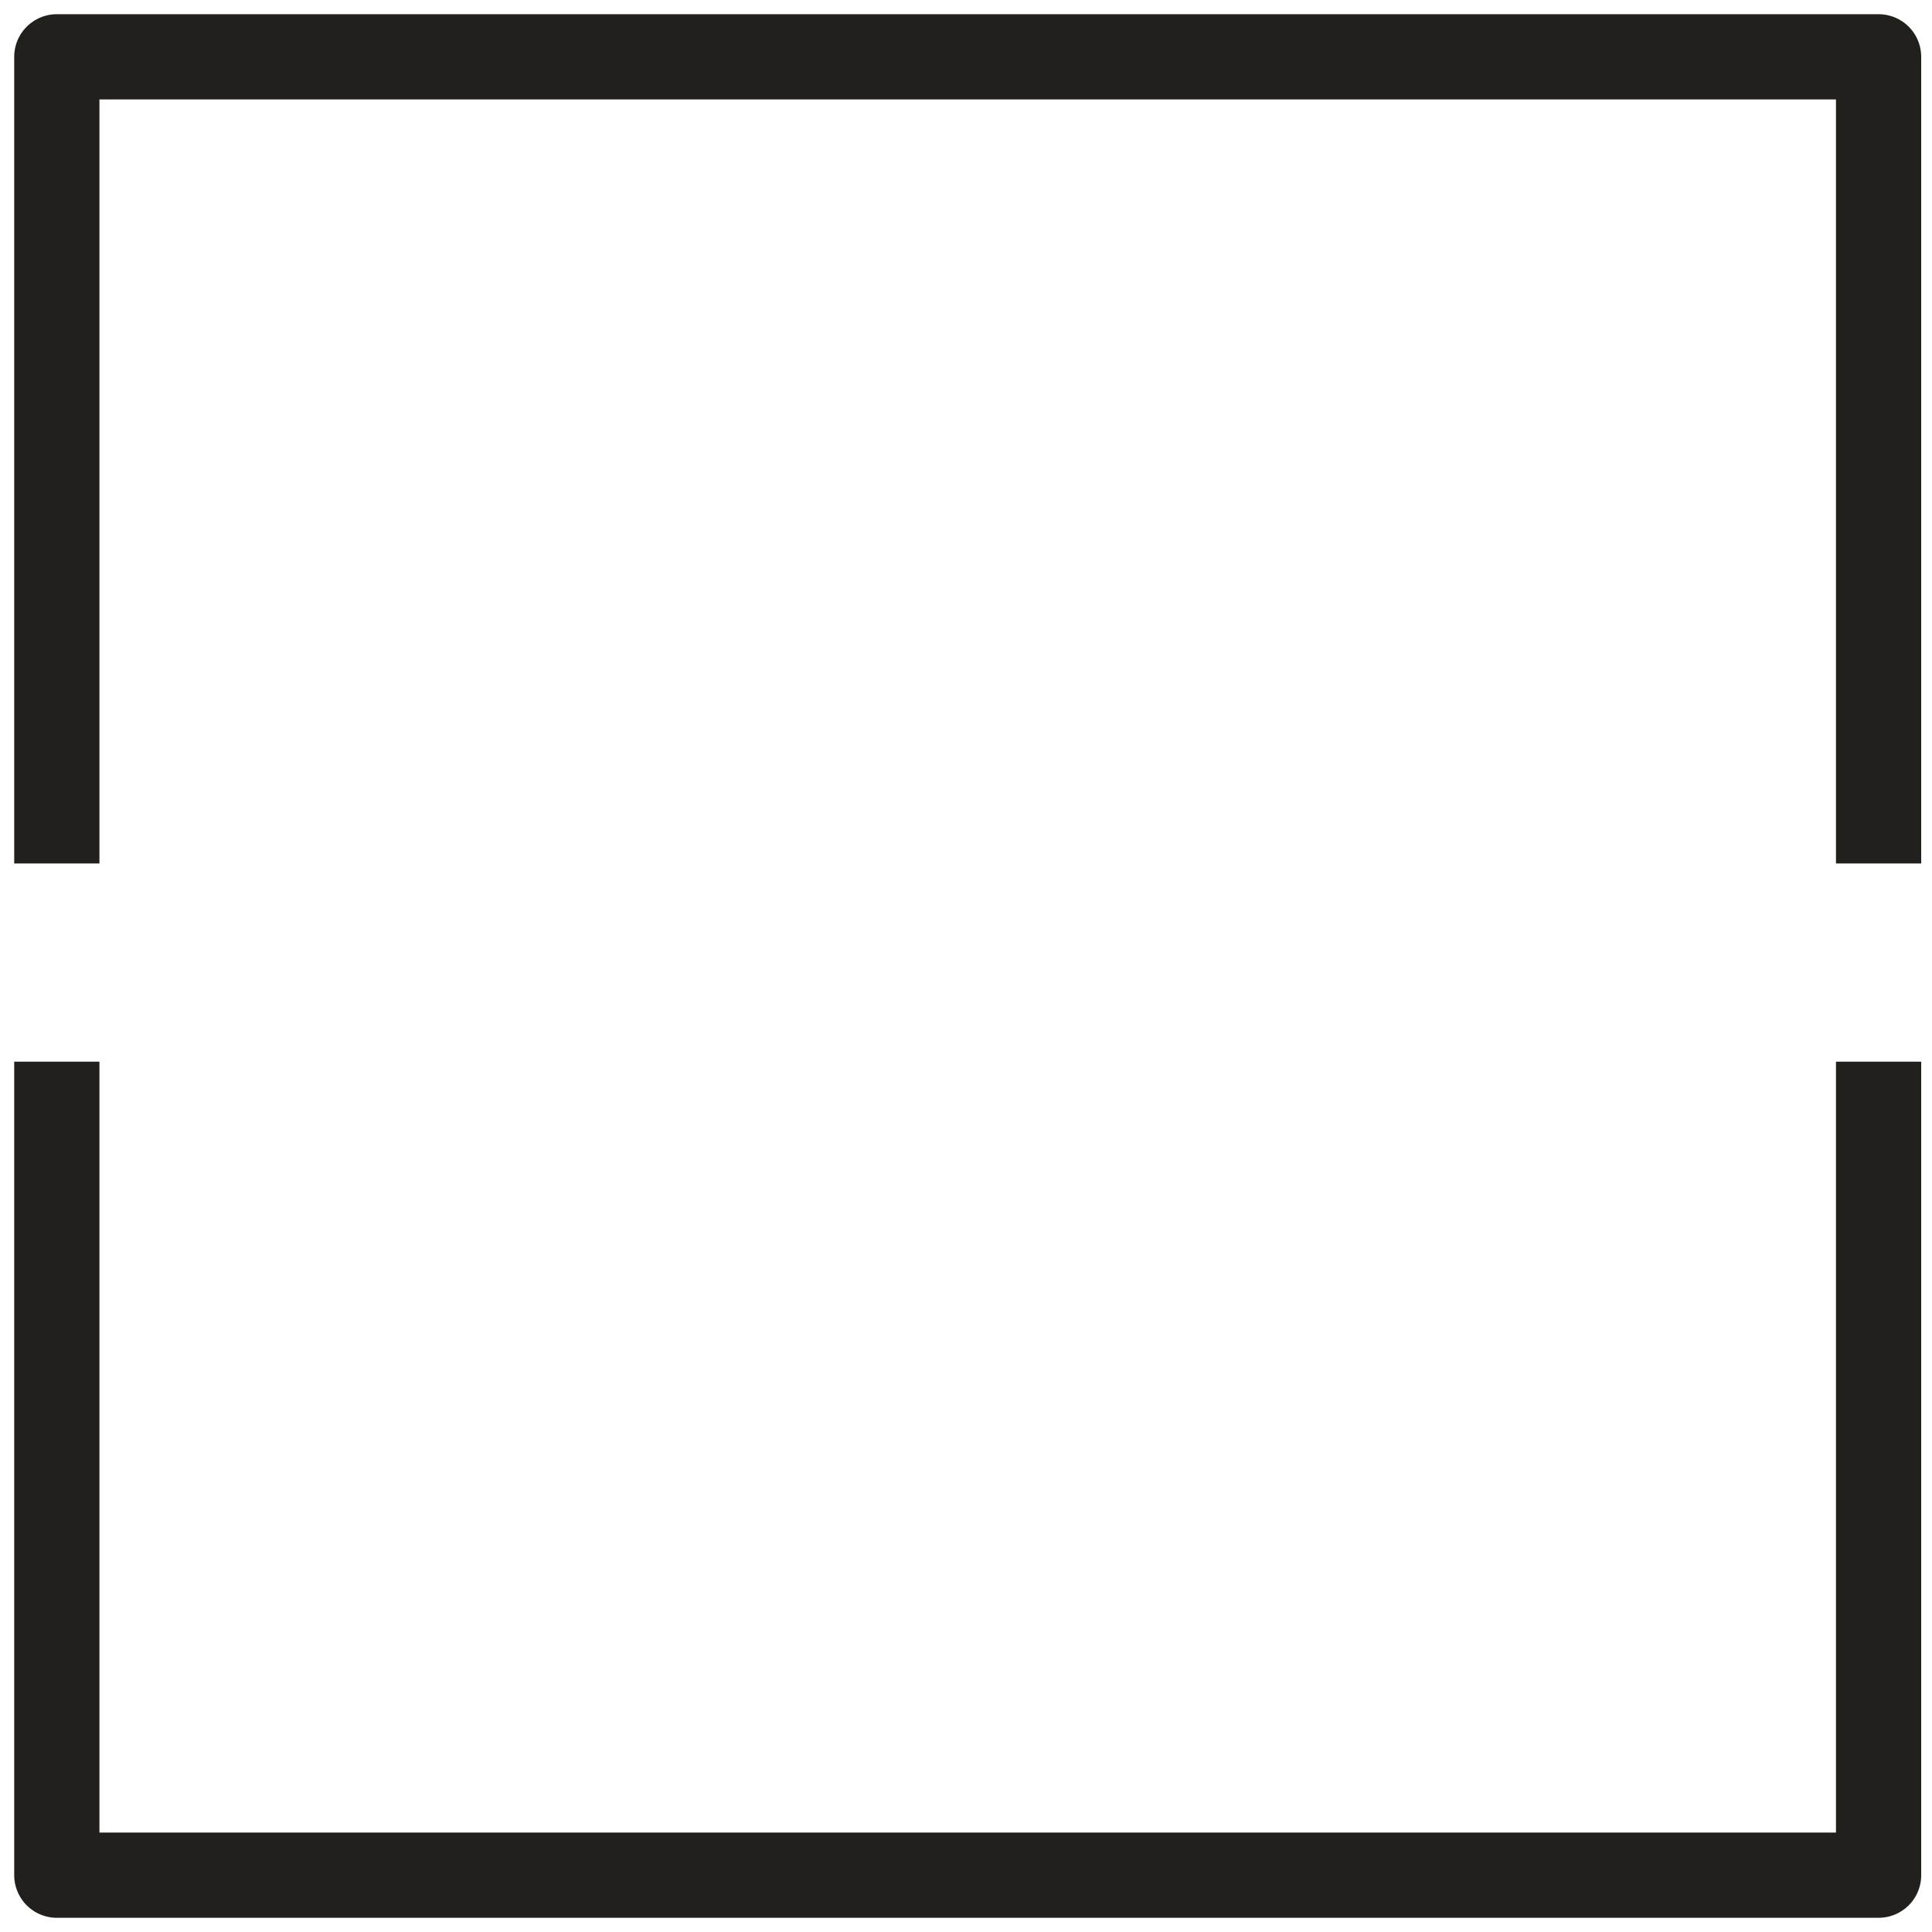 <?xml version="1.0" encoding="UTF-8"?>
<svg xmlns="http://www.w3.org/2000/svg" width="68" height="68" viewBox="0 0 68 68" fill="none">
  <path d="M2 30.391V2H66.12V30.391" stroke="#21201D" stroke-width="3" stroke-linejoin="round"></path>
  <path d="M66.12 37.368V66H2V37.368" stroke="#21201D" stroke-width="3" stroke-linejoin="round"></path>
</svg>
